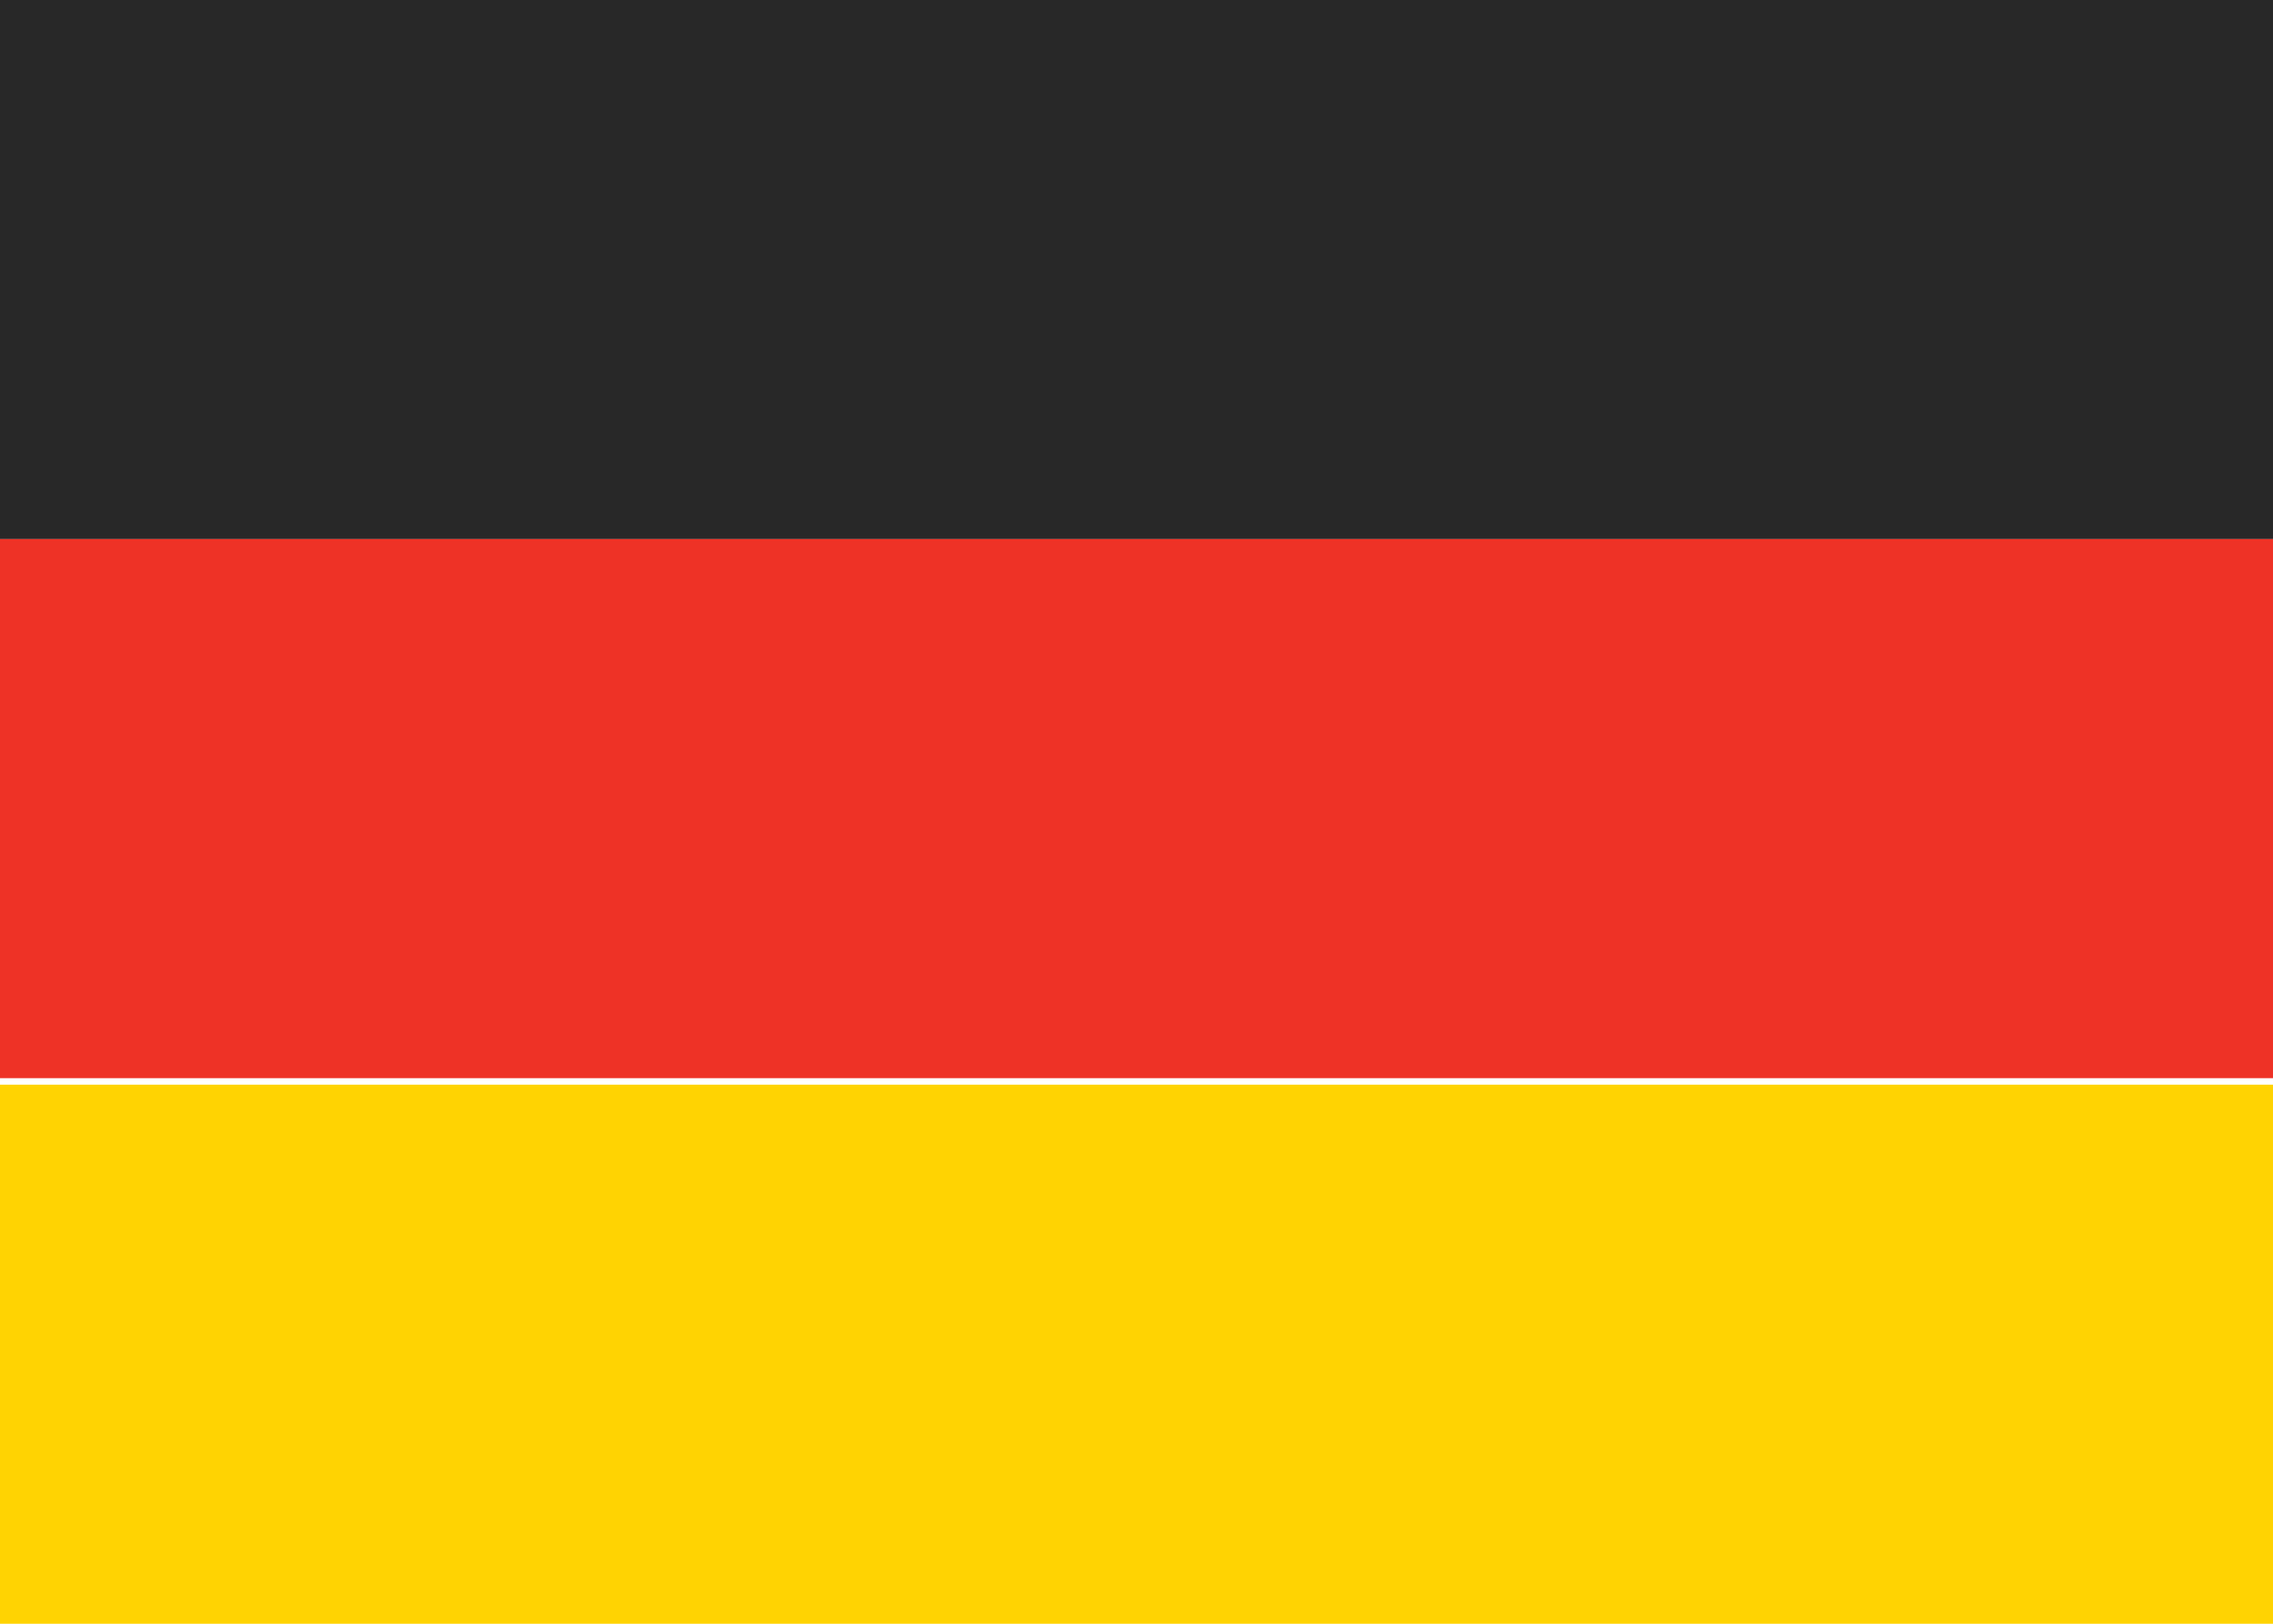 <?xml version="1.0" encoding="utf-8"?>
<!-- Generator: Adobe Illustrator 28.0.0, SVG Export Plug-In . SVG Version: 6.00 Build 0)  -->
<svg version="1.1" id="Layer_2_00000076562887555104155730000011989050116760814983_"
	 xmlns="http://www.w3.org/2000/svg" xmlns:xlink="http://www.w3.org/1999/xlink" x="0px" y="0px" viewBox="0 0 35 25"
	 style="enable-background:new 0 0 35 25;" xml:space="preserve">
<style type="text/css">
	.st0{fill:#282828;}
	.st1{fill:#EE3226;}
	.st2{fill:#FFD302;}
</style>
<g id="flags">
	<rect y="0" class="st0" width="35" height="8.3"/>
	<rect y="8.3" class="st1" width="35" height="8.3"/>
	<rect y="16.7" class="st2" width="35" height="8.3"/>
</g>
</svg>
